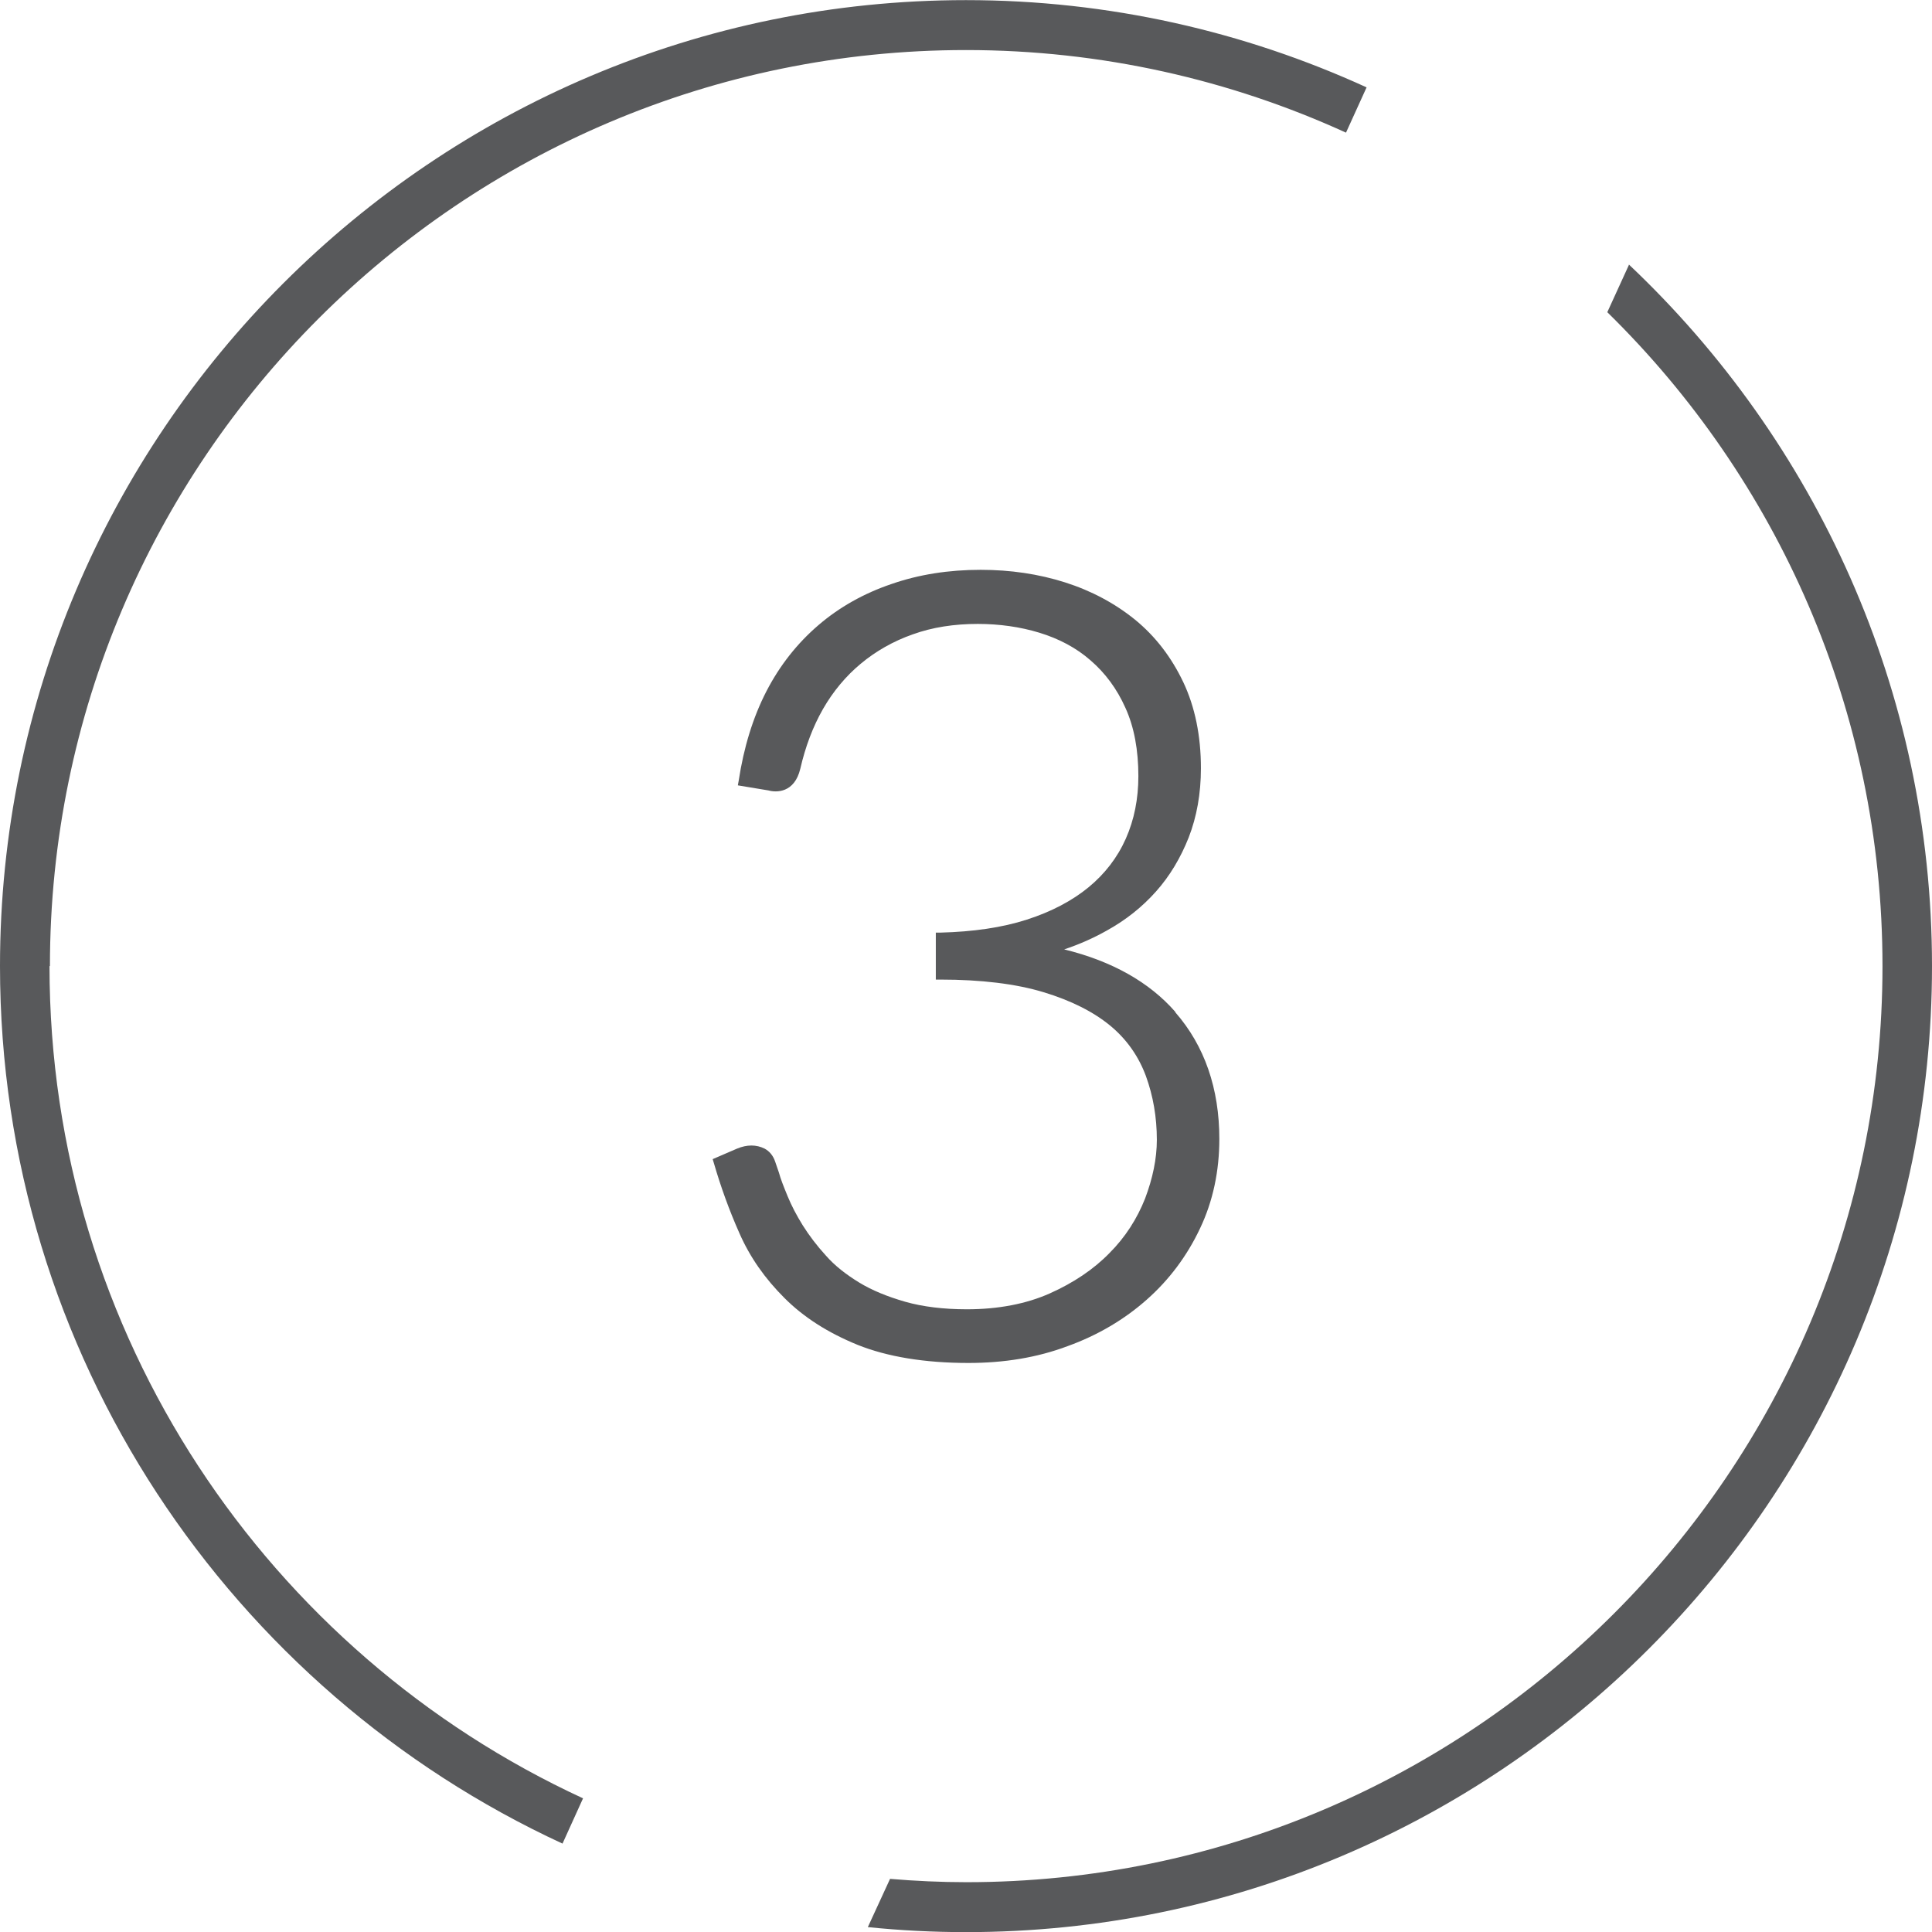 <svg width="32" height="32" viewBox="0 0 32 32" fill="none" xmlns="http://www.w3.org/2000/svg">
<path d="M26.984 4.379L26.622 5.171C29.436 7.929 31.18 11.764 31.18 16.002C31.18 24.374 24.371 31.175 16.007 31.175C15.583 31.175 15.159 31.155 14.742 31.12L14.374 31.919C14.909 31.974 15.451 32.002 16 32.002C24.823 32.002 32 24.825 32 16.002C32 11.431 30.068 7.297 26.977 4.379" fill="#58595B"/>
<path d="M0.827 16.002C0.827 7.63 7.635 0.829 16 0.829C18.244 0.829 20.377 1.322 22.294 2.197L22.635 1.447C20.613 0.523 18.369 0.002 16 0.002C7.177 0.002 0 7.179 0 16.002C0 22.442 3.828 28 9.317 30.536L9.657 29.786C4.446 27.382 0.82 22.109 0.82 16.002" fill="#58595B"/>
<path d="M19.467 16.76C19.036 16.267 18.418 15.919 17.626 15.725C17.876 15.642 18.112 15.537 18.334 15.412C18.647 15.239 18.918 15.023 19.147 14.766C19.377 14.509 19.557 14.204 19.689 13.87C19.821 13.53 19.891 13.148 19.891 12.724C19.891 12.189 19.793 11.709 19.599 11.299C19.404 10.889 19.14 10.542 18.8 10.264C18.466 9.993 18.077 9.785 17.64 9.646C17.202 9.507 16.736 9.438 16.243 9.438C15.715 9.438 15.222 9.514 14.763 9.674C14.312 9.827 13.902 10.056 13.555 10.355C13.207 10.653 12.915 11.021 12.693 11.452C12.471 11.883 12.318 12.383 12.235 12.932L12.221 13.008L12.728 13.092C12.853 13.127 13.159 13.14 13.256 12.731C13.339 12.369 13.464 12.036 13.631 11.744C13.798 11.452 14.013 11.195 14.256 10.994C14.506 10.785 14.798 10.619 15.118 10.507C15.444 10.389 15.806 10.334 16.195 10.334C16.549 10.334 16.896 10.382 17.216 10.48C17.535 10.577 17.827 10.73 18.063 10.938C18.306 11.147 18.501 11.411 18.64 11.723C18.786 12.043 18.855 12.425 18.855 12.856C18.855 13.231 18.786 13.578 18.647 13.891C18.508 14.204 18.3 14.474 18.029 14.697C17.758 14.919 17.417 15.1 17.007 15.232C16.598 15.364 16.118 15.433 15.576 15.447H15.5V16.225H15.576C16.25 16.225 16.827 16.295 17.285 16.434C17.744 16.573 18.112 16.76 18.39 16.989C18.668 17.219 18.862 17.504 18.98 17.823C19.099 18.15 19.161 18.504 19.161 18.879C19.161 19.192 19.092 19.518 18.966 19.852C18.834 20.185 18.64 20.491 18.376 20.755C18.112 21.026 17.779 21.248 17.39 21.422C17 21.596 16.535 21.686 16.014 21.686C15.632 21.686 15.284 21.644 14.993 21.561C14.701 21.477 14.444 21.373 14.228 21.241C14.013 21.109 13.825 20.963 13.68 20.797C13.527 20.63 13.402 20.463 13.297 20.297C13.193 20.13 13.11 19.97 13.047 19.817C12.978 19.65 12.929 19.525 12.901 19.421L12.839 19.24C12.804 19.136 12.742 19.067 12.665 19.025C12.526 18.956 12.373 18.956 12.207 19.025L11.804 19.199L11.825 19.268C11.936 19.65 12.075 20.039 12.248 20.428C12.422 20.825 12.672 21.179 12.992 21.498C13.311 21.818 13.714 22.075 14.207 22.276C14.694 22.471 15.312 22.575 16.042 22.575C16.632 22.575 17.181 22.485 17.681 22.297C18.181 22.117 18.626 21.853 18.994 21.526C19.363 21.2 19.661 20.804 19.877 20.345C20.092 19.893 20.196 19.393 20.196 18.865C20.196 18.032 19.953 17.323 19.467 16.767" fill="#58595B"/>
</svg>
